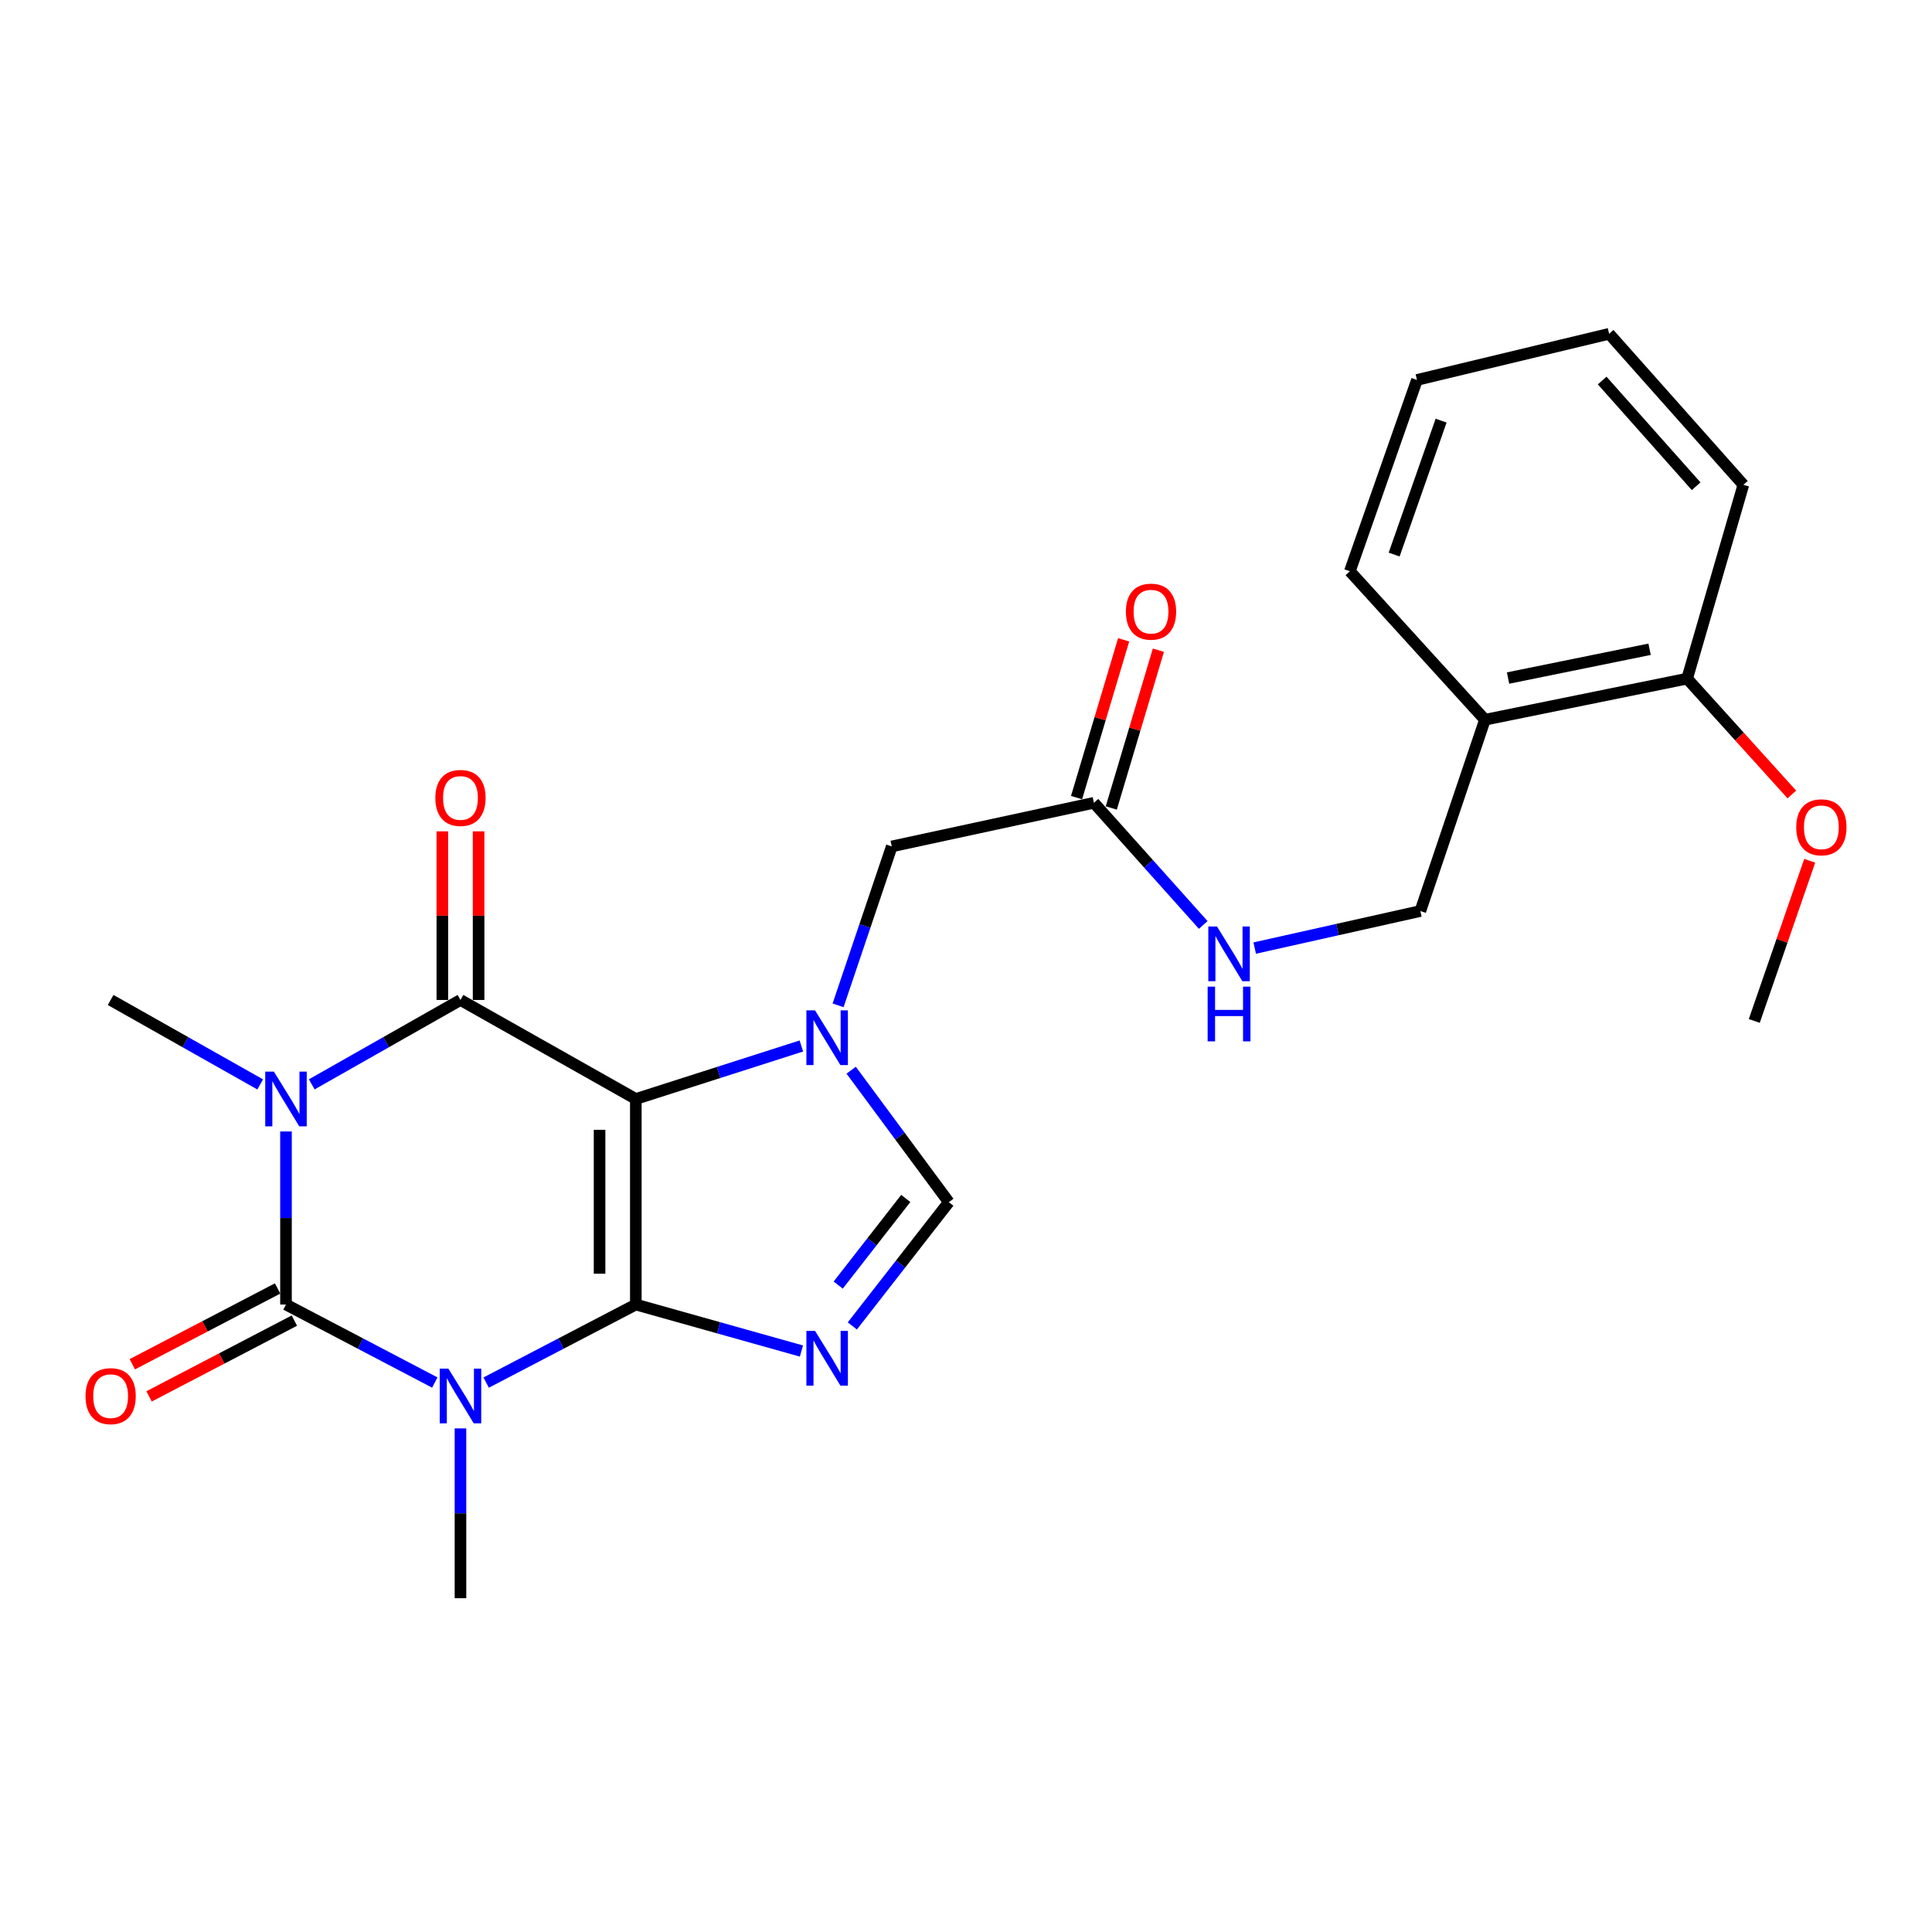 <?xml version='1.0' encoding='iso-8859-1'?>
<svg version='1.1' baseProfile='full'
              xmlns='http://www.w3.org/2000/svg'
                      xmlns:rdkit='http://www.rdkit.org/xml'
                      xmlns:xlink='http://www.w3.org/1999/xlink'
                  xml:space='preserve'
width='1000px' height='1000px' viewBox='0 0 1000 1000'>
<!-- END OF HEADER -->
<rect style='opacity:1.0;fill:#FFFFFF;stroke:none' width='1000' height='1000' x='0' y='0'> </rect>
<path class='bond-0' d='M 329.1,675.226 L 329.1,568.829' style='fill:none;fill-rule:evenodd;stroke:#000000;stroke-width:6px;stroke-linecap:butt;stroke-linejoin:miter;stroke-opacity:1' />
<path class='bond-0' d='M 310.337,659.267 L 310.337,584.789' style='fill:none;fill-rule:evenodd;stroke:#000000;stroke-width:6px;stroke-linecap:butt;stroke-linejoin:miter;stroke-opacity:1' />
<path class='bond-1' d='M 329.1,675.226 L 290.369,695.426' style='fill:none;fill-rule:evenodd;stroke:#000000;stroke-width:6px;stroke-linecap:butt;stroke-linejoin:miter;stroke-opacity:1' />
<path class='bond-1' d='M 290.369,695.426 L 251.638,715.625' style='fill:none;fill-rule:evenodd;stroke:#0000FF;stroke-width:6px;stroke-linecap:butt;stroke-linejoin:miter;stroke-opacity:1' />
<path class='bond-5' d='M 329.1,675.226 L 371.958,687.258' style='fill:none;fill-rule:evenodd;stroke:#000000;stroke-width:6px;stroke-linecap:butt;stroke-linejoin:miter;stroke-opacity:1' />
<path class='bond-5' d='M 371.958,687.258 L 414.816,699.29' style='fill:none;fill-rule:evenodd;stroke:#0000FF;stroke-width:6px;stroke-linecap:butt;stroke-linejoin:miter;stroke-opacity:1' />
<path class='bond-4' d='M 329.1,568.829 L 238.339,517.585' style='fill:none;fill-rule:evenodd;stroke:#000000;stroke-width:6px;stroke-linecap:butt;stroke-linejoin:miter;stroke-opacity:1' />
<path class='bond-6' d='M 329.1,568.829 L 371.944,555.115' style='fill:none;fill-rule:evenodd;stroke:#000000;stroke-width:6px;stroke-linecap:butt;stroke-linejoin:miter;stroke-opacity:1' />
<path class='bond-6' d='M 371.944,555.115 L 414.788,541.4' style='fill:none;fill-rule:evenodd;stroke:#0000FF;stroke-width:6px;stroke-linecap:butt;stroke-linejoin:miter;stroke-opacity:1' />
<path class='bond-3' d='M 225.05,715.596 L 186.538,695.411' style='fill:none;fill-rule:evenodd;stroke:#0000FF;stroke-width:6px;stroke-linecap:butt;stroke-linejoin:miter;stroke-opacity:1' />
<path class='bond-3' d='M 186.538,695.411 L 148.026,675.226' style='fill:none;fill-rule:evenodd;stroke:#000000;stroke-width:6px;stroke-linecap:butt;stroke-linejoin:miter;stroke-opacity:1' />
<path class='bond-17' d='M 238.339,739.338 L 238.339,783.283' style='fill:none;fill-rule:evenodd;stroke:#0000FF;stroke-width:6px;stroke-linecap:butt;stroke-linejoin:miter;stroke-opacity:1' />
<path class='bond-17' d='M 238.339,783.283 L 238.339,827.228' style='fill:none;fill-rule:evenodd;stroke:#000000;stroke-width:6px;stroke-linecap:butt;stroke-linejoin:miter;stroke-opacity:1' />
<path class='bond-2' d='M 148.026,585.649 L 148.026,630.438' style='fill:none;fill-rule:evenodd;stroke:#0000FF;stroke-width:6px;stroke-linecap:butt;stroke-linejoin:miter;stroke-opacity:1' />
<path class='bond-2' d='M 148.026,630.438 L 148.026,675.226' style='fill:none;fill-rule:evenodd;stroke:#000000;stroke-width:6px;stroke-linecap:butt;stroke-linejoin:miter;stroke-opacity:1' />
<path class='bond-18' d='M 134.68,561.294 L 95.973,539.44' style='fill:none;fill-rule:evenodd;stroke:#0000FF;stroke-width:6px;stroke-linecap:butt;stroke-linejoin:miter;stroke-opacity:1' />
<path class='bond-18' d='M 95.973,539.44 L 57.265,517.585' style='fill:none;fill-rule:evenodd;stroke:#000000;stroke-width:6px;stroke-linecap:butt;stroke-linejoin:miter;stroke-opacity:1' />
<path class='bond-26' d='M 161.362,561.262 L 199.85,539.424' style='fill:none;fill-rule:evenodd;stroke:#0000FF;stroke-width:6px;stroke-linecap:butt;stroke-linejoin:miter;stroke-opacity:1' />
<path class='bond-26' d='M 199.85,539.424 L 238.339,517.585' style='fill:none;fill-rule:evenodd;stroke:#000000;stroke-width:6px;stroke-linecap:butt;stroke-linejoin:miter;stroke-opacity:1' />
<path class='bond-10' d='M 143.688,666.908 L 106.087,686.518' style='fill:none;fill-rule:evenodd;stroke:#000000;stroke-width:6px;stroke-linecap:butt;stroke-linejoin:miter;stroke-opacity:1' />
<path class='bond-10' d='M 106.087,686.518 L 68.486,706.128' style='fill:none;fill-rule:evenodd;stroke:#FF0000;stroke-width:6px;stroke-linecap:butt;stroke-linejoin:miter;stroke-opacity:1' />
<path class='bond-10' d='M 152.364,683.544 L 114.763,703.154' style='fill:none;fill-rule:evenodd;stroke:#000000;stroke-width:6px;stroke-linecap:butt;stroke-linejoin:miter;stroke-opacity:1' />
<path class='bond-10' d='M 114.763,703.154 L 77.162,722.765' style='fill:none;fill-rule:evenodd;stroke:#FF0000;stroke-width:6px;stroke-linecap:butt;stroke-linejoin:miter;stroke-opacity:1' />
<path class='bond-11' d='M 247.72,517.585 L 247.72,473.945' style='fill:none;fill-rule:evenodd;stroke:#000000;stroke-width:6px;stroke-linecap:butt;stroke-linejoin:miter;stroke-opacity:1' />
<path class='bond-11' d='M 247.72,473.945 L 247.72,430.305' style='fill:none;fill-rule:evenodd;stroke:#FF0000;stroke-width:6px;stroke-linecap:butt;stroke-linejoin:miter;stroke-opacity:1' />
<path class='bond-11' d='M 228.957,517.585 L 228.957,473.945' style='fill:none;fill-rule:evenodd;stroke:#000000;stroke-width:6px;stroke-linecap:butt;stroke-linejoin:miter;stroke-opacity:1' />
<path class='bond-11' d='M 228.957,473.945 L 228.957,430.305' style='fill:none;fill-rule:evenodd;stroke:#FF0000;stroke-width:6px;stroke-linecap:butt;stroke-linejoin:miter;stroke-opacity:1' />
<path class='bond-7' d='M 441.163,686.306 L 466.136,654.274' style='fill:none;fill-rule:evenodd;stroke:#0000FF;stroke-width:6px;stroke-linecap:butt;stroke-linejoin:miter;stroke-opacity:1' />
<path class='bond-7' d='M 466.136,654.274 L 491.108,622.241' style='fill:none;fill-rule:evenodd;stroke:#000000;stroke-width:6px;stroke-linecap:butt;stroke-linejoin:miter;stroke-opacity:1' />
<path class='bond-7' d='M 433.857,665.16 L 451.338,642.737' style='fill:none;fill-rule:evenodd;stroke:#0000FF;stroke-width:6px;stroke-linecap:butt;stroke-linejoin:miter;stroke-opacity:1' />
<path class='bond-7' d='M 451.338,642.737 L 468.819,620.315' style='fill:none;fill-rule:evenodd;stroke:#000000;stroke-width:6px;stroke-linecap:butt;stroke-linejoin:miter;stroke-opacity:1' />
<path class='bond-8' d='M 433.793,520.357 L 447.685,479.235' style='fill:none;fill-rule:evenodd;stroke:#0000FF;stroke-width:6px;stroke-linecap:butt;stroke-linejoin:miter;stroke-opacity:1' />
<path class='bond-8' d='M 447.685,479.235 L 461.577,438.113' style='fill:none;fill-rule:evenodd;stroke:#000000;stroke-width:6px;stroke-linecap:butt;stroke-linejoin:miter;stroke-opacity:1' />
<path class='bond-25' d='M 440.564,553.937 L 465.836,588.089' style='fill:none;fill-rule:evenodd;stroke:#0000FF;stroke-width:6px;stroke-linecap:butt;stroke-linejoin:miter;stroke-opacity:1' />
<path class='bond-25' d='M 465.836,588.089 L 491.108,622.241' style='fill:none;fill-rule:evenodd;stroke:#000000;stroke-width:6px;stroke-linecap:butt;stroke-linejoin:miter;stroke-opacity:1' />
<path class='bond-9' d='M 461.577,438.113 L 566.213,415.525' style='fill:none;fill-rule:evenodd;stroke:#000000;stroke-width:6px;stroke-linecap:butt;stroke-linejoin:miter;stroke-opacity:1' />
<path class='bond-13' d='M 566.213,415.525 L 594.504,447.142' style='fill:none;fill-rule:evenodd;stroke:#000000;stroke-width:6px;stroke-linecap:butt;stroke-linejoin:miter;stroke-opacity:1' />
<path class='bond-13' d='M 594.504,447.142 L 622.795,478.76' style='fill:none;fill-rule:evenodd;stroke:#0000FF;stroke-width:6px;stroke-linecap:butt;stroke-linejoin:miter;stroke-opacity:1' />
<path class='bond-16' d='M 575.202,418.208 L 587.39,377.371' style='fill:none;fill-rule:evenodd;stroke:#000000;stroke-width:6px;stroke-linecap:butt;stroke-linejoin:miter;stroke-opacity:1' />
<path class='bond-16' d='M 587.39,377.371 L 599.578,336.534' style='fill:none;fill-rule:evenodd;stroke:#FF0000;stroke-width:6px;stroke-linecap:butt;stroke-linejoin:miter;stroke-opacity:1' />
<path class='bond-16' d='M 557.223,412.842 L 569.411,372.005' style='fill:none;fill-rule:evenodd;stroke:#000000;stroke-width:6px;stroke-linecap:butt;stroke-linejoin:miter;stroke-opacity:1' />
<path class='bond-16' d='M 569.411,372.005 L 581.599,331.168' style='fill:none;fill-rule:evenodd;stroke:#FF0000;stroke-width:6px;stroke-linecap:butt;stroke-linejoin:miter;stroke-opacity:1' />
<path class='bond-12' d='M 768.604,372.536 L 735.174,471.543' style='fill:none;fill-rule:evenodd;stroke:#000000;stroke-width:6px;stroke-linecap:butt;stroke-linejoin:miter;stroke-opacity:1' />
<path class='bond-15' d='M 768.604,372.536 L 873.26,351.251' style='fill:none;fill-rule:evenodd;stroke:#000000;stroke-width:6px;stroke-linecap:butt;stroke-linejoin:miter;stroke-opacity:1' />
<path class='bond-15' d='M 780.562,350.957 L 853.822,336.057' style='fill:none;fill-rule:evenodd;stroke:#000000;stroke-width:6px;stroke-linecap:butt;stroke-linejoin:miter;stroke-opacity:1' />
<path class='bond-20' d='M 768.604,372.536 L 698.69,295.681' style='fill:none;fill-rule:evenodd;stroke:#000000;stroke-width:6px;stroke-linecap:butt;stroke-linejoin:miter;stroke-opacity:1' />
<path class='bond-14' d='M 649.434,490.723 L 692.304,481.133' style='fill:none;fill-rule:evenodd;stroke:#0000FF;stroke-width:6px;stroke-linecap:butt;stroke-linejoin:miter;stroke-opacity:1' />
<path class='bond-14' d='M 692.304,481.133 L 735.174,471.543' style='fill:none;fill-rule:evenodd;stroke:#000000;stroke-width:6px;stroke-linecap:butt;stroke-linejoin:miter;stroke-opacity:1' />
<path class='bond-19' d='M 873.26,351.251 L 900.356,381.234' style='fill:none;fill-rule:evenodd;stroke:#000000;stroke-width:6px;stroke-linecap:butt;stroke-linejoin:miter;stroke-opacity:1' />
<path class='bond-19' d='M 900.356,381.234 L 927.453,411.217' style='fill:none;fill-rule:evenodd;stroke:#FF0000;stroke-width:6px;stroke-linecap:butt;stroke-linejoin:miter;stroke-opacity:1' />
<path class='bond-21' d='M 873.26,351.251 L 902.363,250.941' style='fill:none;fill-rule:evenodd;stroke:#000000;stroke-width:6px;stroke-linecap:butt;stroke-linejoin:miter;stroke-opacity:1' />
<path class='bond-22' d='M 936.707,445.541 L 922.36,486.989' style='fill:none;fill-rule:evenodd;stroke:#FF0000;stroke-width:6px;stroke-linecap:butt;stroke-linejoin:miter;stroke-opacity:1' />
<path class='bond-22' d='M 922.36,486.989 L 908.013,528.436' style='fill:none;fill-rule:evenodd;stroke:#000000;stroke-width:6px;stroke-linecap:butt;stroke-linejoin:miter;stroke-opacity:1' />
<path class='bond-23' d='M 698.69,295.681 L 733.423,196.654' style='fill:none;fill-rule:evenodd;stroke:#000000;stroke-width:6px;stroke-linecap:butt;stroke-linejoin:miter;stroke-opacity:1' />
<path class='bond-23' d='M 721.606,287.037 L 745.919,217.718' style='fill:none;fill-rule:evenodd;stroke:#000000;stroke-width:6px;stroke-linecap:butt;stroke-linejoin:miter;stroke-opacity:1' />
<path class='bond-27' d='M 902.363,250.941 L 832.888,172.772' style='fill:none;fill-rule:evenodd;stroke:#000000;stroke-width:6px;stroke-linecap:butt;stroke-linejoin:miter;stroke-opacity:1' />
<path class='bond-27' d='M 877.918,251.681 L 829.285,196.962' style='fill:none;fill-rule:evenodd;stroke:#000000;stroke-width:6px;stroke-linecap:butt;stroke-linejoin:miter;stroke-opacity:1' />
<path class='bond-24' d='M 733.423,196.654 L 832.888,172.772' style='fill:none;fill-rule:evenodd;stroke:#000000;stroke-width:6px;stroke-linecap:butt;stroke-linejoin:miter;stroke-opacity:1' />
<path  class='atom-2' d='M 232.079 708.401
L 241.359 723.401
Q 242.279 724.881, 243.759 727.561
Q 245.239 730.241, 245.319 730.401
L 245.319 708.401
L 249.079 708.401
L 249.079 736.721
L 245.199 736.721
L 235.239 720.321
Q 234.079 718.401, 232.839 716.201
Q 231.639 714.001, 231.279 713.321
L 231.279 736.721
L 227.599 736.721
L 227.599 708.401
L 232.079 708.401
' fill='#0000FF'/>
<path  class='atom-3' d='M 141.766 554.669
L 151.046 569.669
Q 151.966 571.149, 153.446 573.829
Q 154.926 576.509, 155.006 576.669
L 155.006 554.669
L 158.766 554.669
L 158.766 582.989
L 154.886 582.989
L 144.926 566.589
Q 143.766 564.669, 142.526 562.469
Q 141.326 560.269, 140.966 559.589
L 140.966 582.989
L 137.286 582.989
L 137.286 554.669
L 141.766 554.669
' fill='#0000FF'/>
<path  class='atom-6' d='M 421.867 688.867
L 431.147 703.867
Q 432.067 705.347, 433.547 708.027
Q 435.027 710.707, 435.107 710.867
L 435.107 688.867
L 438.867 688.867
L 438.867 717.187
L 434.987 717.187
L 425.027 700.787
Q 423.867 698.867, 422.627 696.667
Q 421.427 694.467, 421.067 693.787
L 421.067 717.187
L 417.387 717.187
L 417.387 688.867
L 421.867 688.867
' fill='#0000FF'/>
<path  class='atom-7' d='M 421.867 522.97
L 431.147 537.97
Q 432.067 539.45, 433.547 542.13
Q 435.027 544.81, 435.107 544.97
L 435.107 522.97
L 438.867 522.97
L 438.867 551.29
L 434.987 551.29
L 425.027 534.89
Q 423.867 532.97, 422.627 530.77
Q 421.427 528.57, 421.067 527.89
L 421.067 551.29
L 417.387 551.29
L 417.387 522.97
L 421.867 522.97
' fill='#0000FF'/>
<path  class='atom-11' d='M 44.265 722.641
Q 44.265 715.841, 47.625 712.041
Q 50.985 708.241, 57.265 708.241
Q 63.545 708.241, 66.905 712.041
Q 70.265 715.841, 70.265 722.641
Q 70.265 729.521, 66.865 733.441
Q 63.465 737.321, 57.265 737.321
Q 51.025 737.321, 47.625 733.441
Q 44.265 729.561, 44.265 722.641
M 57.265 734.121
Q 61.585 734.121, 63.905 731.241
Q 66.265 728.321, 66.265 722.641
Q 66.265 717.081, 63.905 714.281
Q 61.585 711.441, 57.265 711.441
Q 52.945 711.441, 50.585 714.241
Q 48.265 717.041, 48.265 722.641
Q 48.265 728.361, 50.585 731.241
Q 52.945 734.121, 57.265 734.121
' fill='#FF0000'/>
<path  class='atom-12' d='M 225.339 413.009
Q 225.339 406.209, 228.699 402.409
Q 232.059 398.609, 238.339 398.609
Q 244.619 398.609, 247.979 402.409
Q 251.339 406.209, 251.339 413.009
Q 251.339 419.889, 247.939 423.809
Q 244.539 427.689, 238.339 427.689
Q 232.099 427.689, 228.699 423.809
Q 225.339 419.929, 225.339 413.009
M 238.339 424.489
Q 242.659 424.489, 244.979 421.609
Q 247.339 418.689, 247.339 413.009
Q 247.339 407.449, 244.979 404.649
Q 242.659 401.809, 238.339 401.809
Q 234.019 401.809, 231.659 404.609
Q 229.339 407.409, 229.339 413.009
Q 229.339 418.729, 231.659 421.609
Q 234.019 424.489, 238.339 424.489
' fill='#FF0000'/>
<path  class='atom-14' d='M 629.897 479.534
L 639.177 494.534
Q 640.097 496.014, 641.577 498.694
Q 643.057 501.374, 643.137 501.534
L 643.137 479.534
L 646.897 479.534
L 646.897 507.854
L 643.017 507.854
L 633.057 491.454
Q 631.897 489.534, 630.657 487.334
Q 629.457 485.134, 629.097 484.454
L 629.097 507.854
L 625.417 507.854
L 625.417 479.534
L 629.897 479.534
' fill='#0000FF'/>
<path  class='atom-14' d='M 625.077 510.686
L 628.917 510.686
L 628.917 522.726
L 643.397 522.726
L 643.397 510.686
L 647.237 510.686
L 647.237 539.006
L 643.397 539.006
L 643.397 525.926
L 628.917 525.926
L 628.917 539.006
L 625.077 539.006
L 625.077 510.686
' fill='#0000FF'/>
<path  class='atom-17' d='M 582.765 316.588
Q 582.765 309.788, 586.125 305.988
Q 589.485 302.188, 595.765 302.188
Q 602.045 302.188, 605.405 305.988
Q 608.765 309.788, 608.765 316.588
Q 608.765 323.468, 605.365 327.388
Q 601.965 331.268, 595.765 331.268
Q 589.525 331.268, 586.125 327.388
Q 582.765 323.508, 582.765 316.588
M 595.765 328.068
Q 600.085 328.068, 602.405 325.188
Q 604.765 322.268, 604.765 316.588
Q 604.765 311.028, 602.405 308.228
Q 600.085 305.388, 595.765 305.388
Q 591.445 305.388, 589.085 308.188
Q 586.765 310.988, 586.765 316.588
Q 586.765 322.308, 589.085 325.188
Q 591.445 328.068, 595.765 328.068
' fill='#FF0000'/>
<path  class='atom-20' d='M 929.735 428.207
Q 929.735 421.407, 933.095 417.607
Q 936.455 413.807, 942.735 413.807
Q 949.015 413.807, 952.375 417.607
Q 955.735 421.407, 955.735 428.207
Q 955.735 435.087, 952.335 439.007
Q 948.935 442.887, 942.735 442.887
Q 936.495 442.887, 933.095 439.007
Q 929.735 435.127, 929.735 428.207
M 942.735 439.687
Q 947.055 439.687, 949.375 436.807
Q 951.735 433.887, 951.735 428.207
Q 951.735 422.647, 949.375 419.847
Q 947.055 417.007, 942.735 417.007
Q 938.415 417.007, 936.055 419.807
Q 933.735 422.607, 933.735 428.207
Q 933.735 433.927, 936.055 436.807
Q 938.415 439.687, 942.735 439.687
' fill='#FF0000'/>
</svg>
